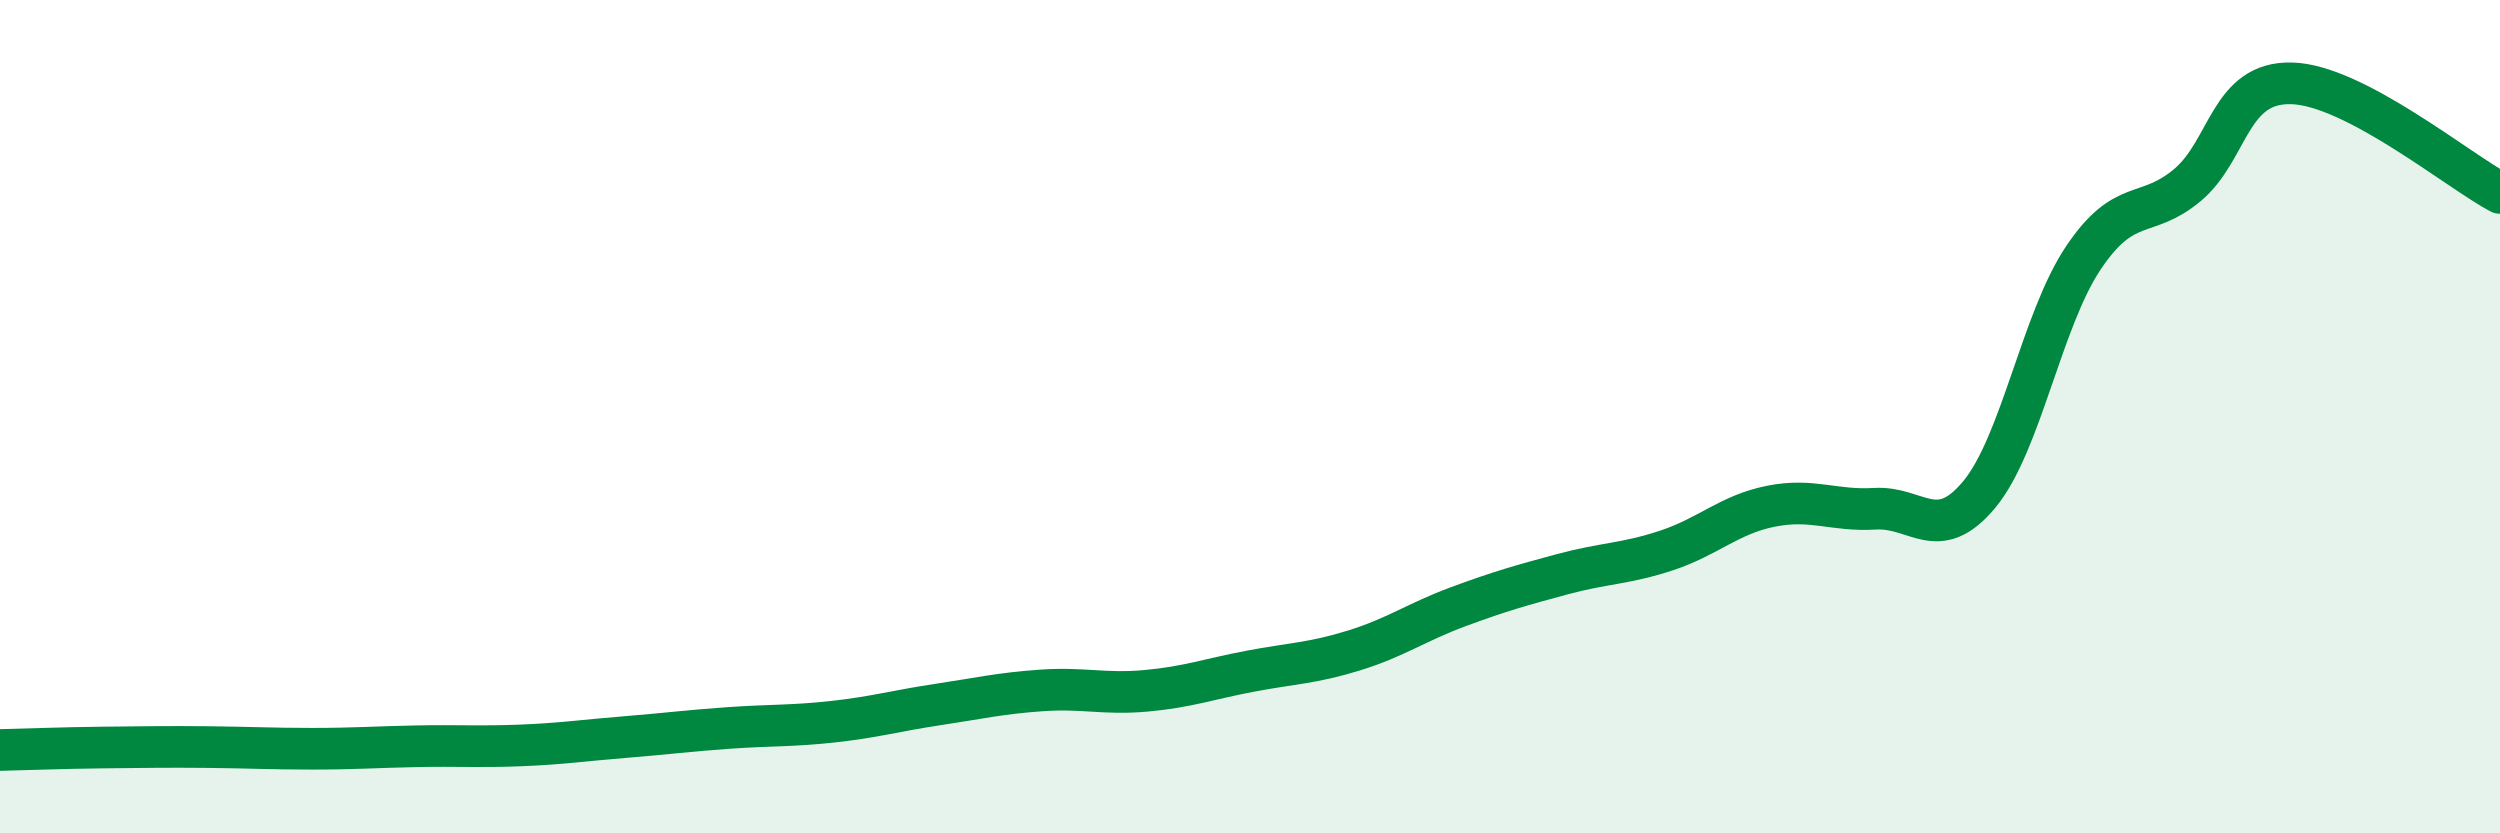 
    <svg width="60" height="20" viewBox="0 0 60 20" xmlns="http://www.w3.org/2000/svg">
      <path
        d="M 0,18 C 0.5,17.99 1.5,17.95 2.5,17.94 C 3.5,17.93 4,17.92 5,17.93 C 6,17.94 6.5,17.97 7.5,17.97 C 8.5,17.97 9,17.93 10,17.91 C 11,17.89 11.5,17.93 12.5,17.89 C 13.5,17.85 14,17.77 15,17.69 C 16,17.61 16.5,17.54 17.5,17.47 C 18.5,17.4 19,17.43 20,17.32 C 21,17.21 21.5,17.06 22.5,16.91 C 23.5,16.76 24,16.64 25,16.57 C 26,16.5 26.5,16.67 27.5,16.58 C 28.5,16.49 29,16.3 30,16.11 C 31,15.92 31.5,15.92 32.5,15.61 C 33.5,15.3 34,14.93 35,14.56 C 36,14.19 36.5,14.05 37.5,13.78 C 38.5,13.51 39,13.54 40,13.21 C 41,12.88 41.5,12.35 42.5,12.15 C 43.5,11.95 44,12.27 45,12.21 C 46,12.15 46.5,13.07 47.5,11.87 C 48.5,10.67 49,7.68 50,6.19 C 51,4.7 51.5,5.28 52.5,4.44 C 53.5,3.6 53.5,1.96 55,2 C 56.5,2.04 59,4.1 60,4.63L60 20L0 20Z"
        fill="#008740"
        opacity="0.1"
        stroke-linecap="round"
        stroke-linejoin="round"
      />
      <path
        d="M 0,18 C 0.5,17.99 1.5,17.95 2.5,17.94 C 3.5,17.93 4,17.92 5,17.93 C 6,17.94 6.5,17.97 7.5,17.97 C 8.5,17.97 9,17.93 10,17.91 C 11,17.89 11.5,17.93 12.5,17.89 C 13.5,17.85 14,17.77 15,17.69 C 16,17.61 16.5,17.54 17.5,17.47 C 18.5,17.4 19,17.43 20,17.32 C 21,17.21 21.5,17.06 22.5,16.91 C 23.5,16.76 24,16.64 25,16.57 C 26,16.5 26.5,16.67 27.5,16.58 C 28.5,16.49 29,16.3 30,16.11 C 31,15.92 31.5,15.92 32.5,15.61 C 33.5,15.3 34,14.93 35,14.56 C 36,14.19 36.5,14.05 37.5,13.78 C 38.5,13.51 39,13.54 40,13.21 C 41,12.88 41.5,12.35 42.5,12.15 C 43.5,11.95 44,12.27 45,12.21 C 46,12.15 46.5,13.07 47.5,11.87 C 48.5,10.67 49,7.68 50,6.19 C 51,4.7 51.5,5.28 52.5,4.44 C 53.5,3.6 53.5,1.96 55,2 C 56.5,2.04 59,4.1 60,4.63"
        stroke="#008740"
        stroke-width="1"
        fill="none"
        stroke-linecap="round"
        stroke-linejoin="round"
      />
    </svg>
  